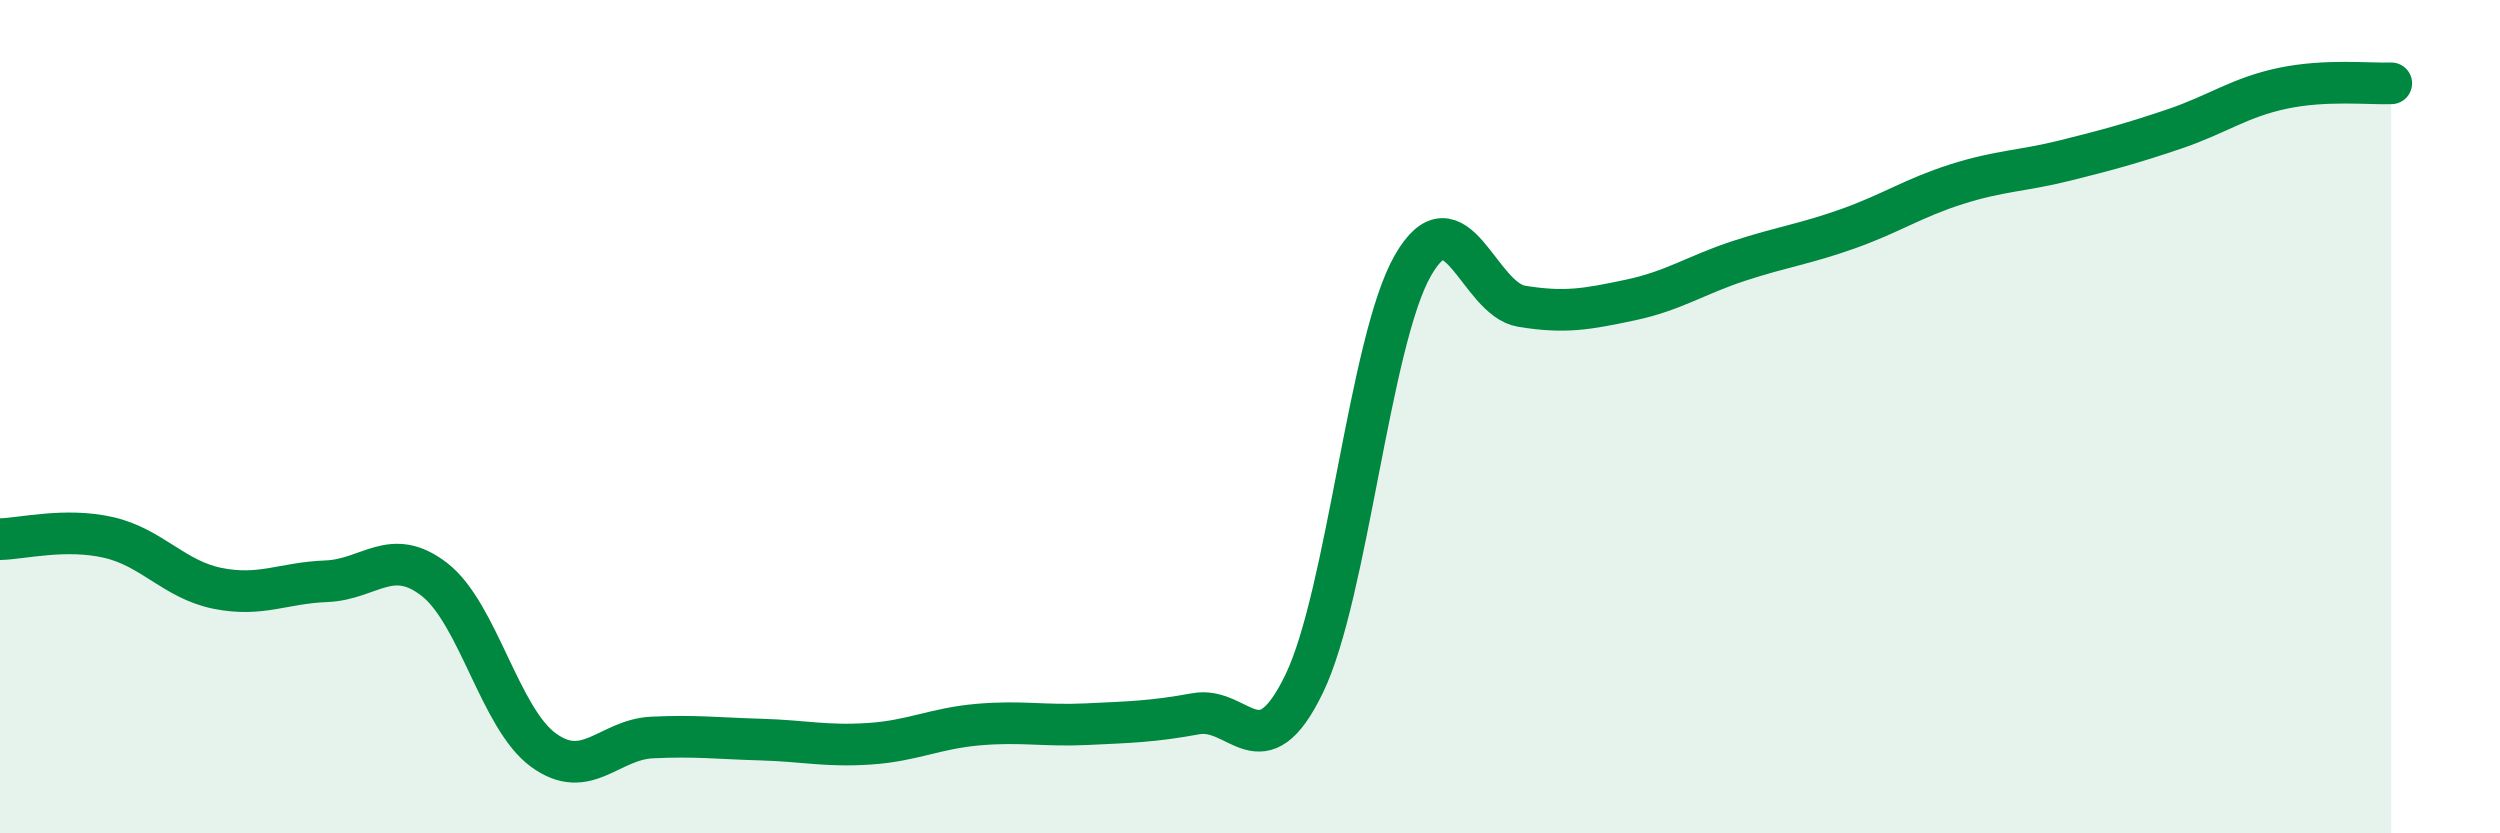 
    <svg width="60" height="20" viewBox="0 0 60 20" xmlns="http://www.w3.org/2000/svg">
      <path
        d="M 0,12.94 C 0.52,12.93 1.57,12.66 2.61,12.9 C 3.65,13.14 4.18,13.91 5.22,14.12 C 6.26,14.33 6.79,13.99 7.83,13.95 C 8.87,13.91 9.39,13.1 10.43,13.91 C 11.47,14.72 12,17.24 13.04,18 C 14.08,18.76 14.61,17.75 15.65,17.7 C 16.69,17.65 17.22,17.72 18.26,17.75 C 19.3,17.78 19.83,17.92 20.87,17.85 C 21.91,17.78 22.44,17.48 23.48,17.39 C 24.52,17.3 25.05,17.43 26.09,17.38 C 27.13,17.33 27.66,17.32 28.7,17.13 C 29.74,16.94 30.26,18.56 31.3,16.41 C 32.34,14.26 32.87,8.18 33.91,6.37 C 34.95,4.56 35.48,7.18 36.52,7.35 C 37.56,7.52 38.09,7.42 39.13,7.2 C 40.17,6.98 40.7,6.6 41.74,6.26 C 42.78,5.92 43.31,5.86 44.35,5.49 C 45.39,5.12 45.92,4.75 46.96,4.42 C 48,4.09 48.53,4.11 49.57,3.85 C 50.61,3.59 51.13,3.45 52.17,3.1 C 53.21,2.75 53.74,2.34 54.78,2.12 C 55.82,1.9 56.87,2.02 57.39,2L57.39 20L0 20Z"
        fill="#008740"
        opacity="0.1"
        stroke-linecap="round"
        stroke-linejoin="round"
      />
      <path
        d="M 0,12.94 C 0.52,12.93 1.57,12.66 2.61,12.9 C 3.65,13.14 4.18,13.91 5.22,14.12 C 6.26,14.33 6.79,13.99 7.83,13.95 C 8.87,13.91 9.39,13.1 10.43,13.91 C 11.47,14.72 12,17.24 13.04,18 C 14.08,18.76 14.61,17.75 15.65,17.7 C 16.69,17.65 17.22,17.72 18.26,17.75 C 19.3,17.78 19.83,17.92 20.87,17.85 C 21.91,17.78 22.44,17.48 23.48,17.39 C 24.52,17.3 25.05,17.43 26.09,17.38 C 27.13,17.33 27.66,17.32 28.7,17.13 C 29.74,16.94 30.26,18.56 31.3,16.41 C 32.34,14.26 32.87,8.18 33.91,6.37 C 34.95,4.56 35.48,7.18 36.52,7.35 C 37.56,7.52 38.09,7.42 39.13,7.2 C 40.17,6.98 40.7,6.6 41.74,6.26 C 42.78,5.92 43.31,5.86 44.35,5.49 C 45.39,5.12 45.92,4.75 46.96,4.42 C 48,4.09 48.53,4.11 49.57,3.85 C 50.61,3.59 51.13,3.45 52.17,3.1 C 53.21,2.75 53.74,2.34 54.78,2.12 C 55.82,1.9 56.87,2.02 57.39,2"
        stroke="#008740"
        stroke-width="1"
        fill="none"
        stroke-linecap="round"
        stroke-linejoin="round"
      />
    </svg>
  